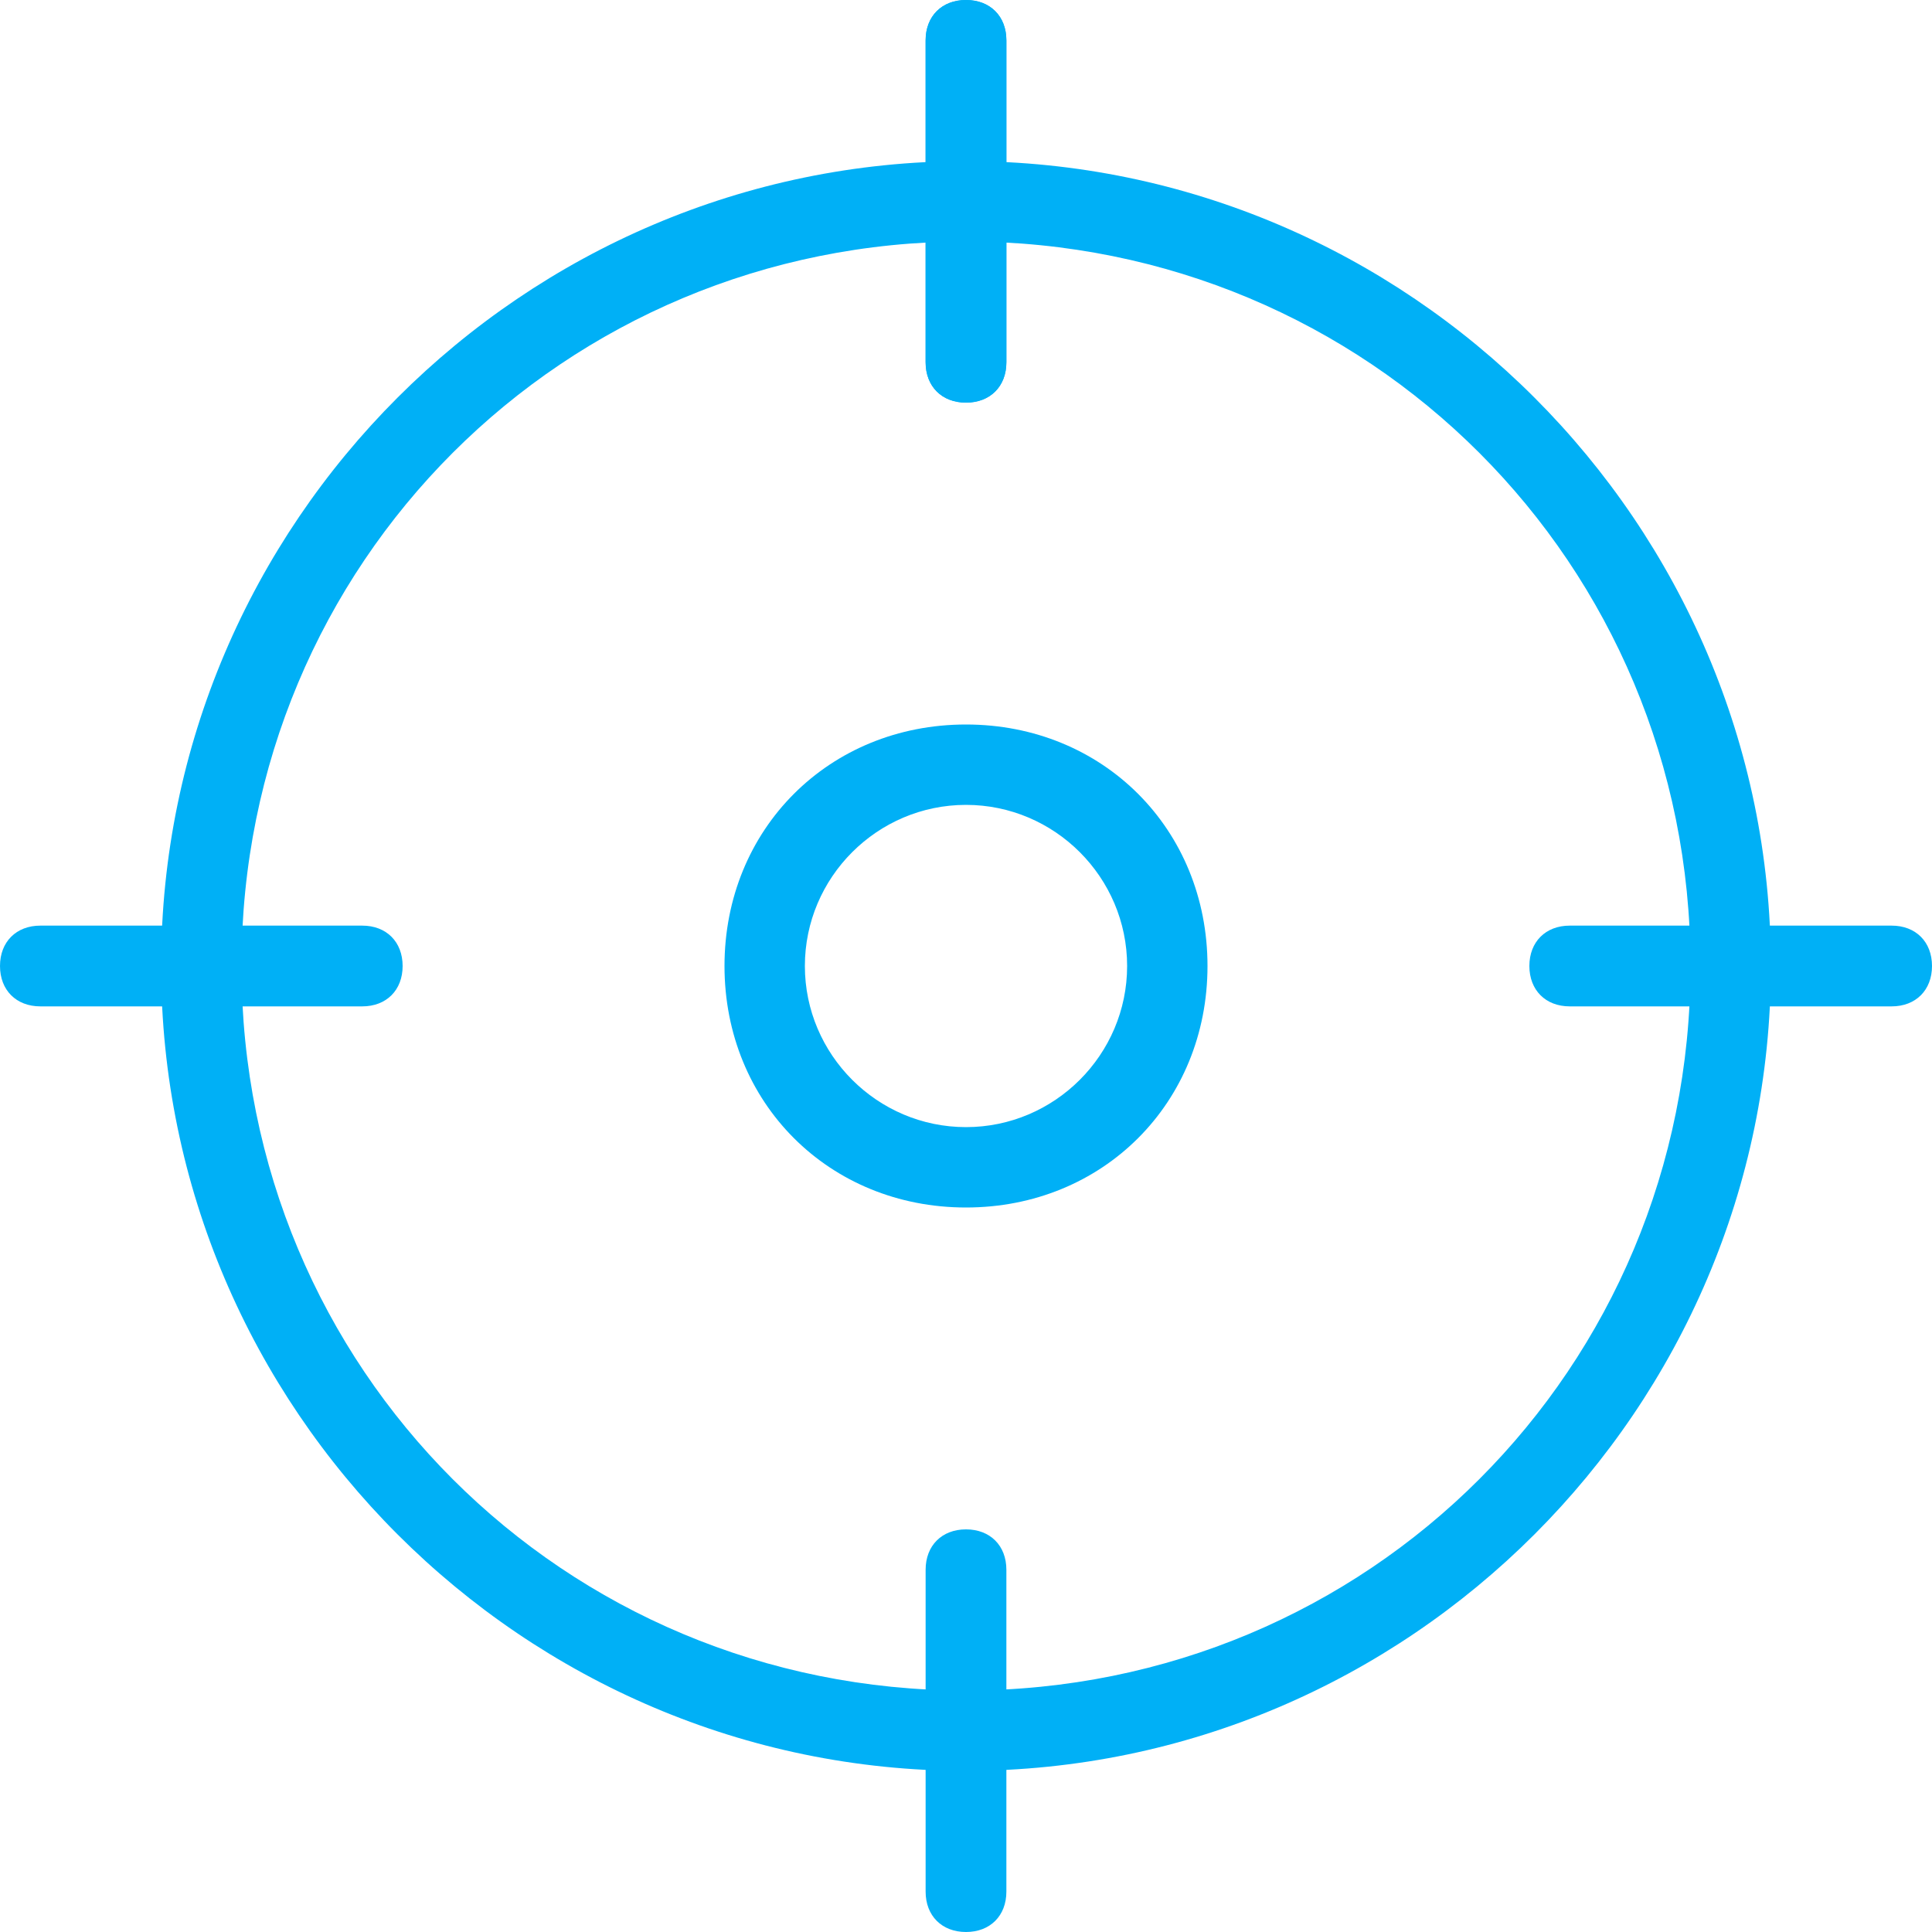<?xml version="1.0" encoding="UTF-8"?>
<svg xmlns="http://www.w3.org/2000/svg" id="light" version="1.1" viewBox="0 0 512 512">
  <defs>
    <style>
      .cls-1 {
        fill: #00b0f6;
        stroke-width: 0px;
      }
    </style>
  </defs>
  <path class="cls-1" d="M256,469.3c-117.3,0-213.3-96-213.3-213.3S138.7,42.7,256,42.7s213.3,96,213.3,213.3-96,213.3-213.3,213.3ZM256,64c-106.7,0-192,85.3-192,192s85.3,192,192,192,192-85.3,192-192-85.3-192-192-192Z"></path>
  <path class="cls-1" d="M256,106.7c-6.4,0-10.7-4.3-10.7-10.7V10.7C245.3,4.3,249.6,0,256,0s10.7,4.3,10.7,10.7v85.3c0,6.4-4.3,10.7-10.7,10.7Z"></path>
  <path class="cls-1" d="M256,106.7c-6.4,0-10.7-4.3-10.7-10.7V10.7C245.3,4.3,249.6,0,256,0s10.7,4.3,10.7,10.7v85.3c0,6.4-4.3,10.7-10.7,10.7Z"></path>
  <path class="cls-1" d="M501.3,266.7h-85.3c-6.4,0-10.7-4.3-10.7-10.7s4.3-10.7,10.7-10.7h85.3c6.4,0,10.7,4.3,10.7,10.7s-4.3,10.7-10.7,10.7Z"></path>
  <path class="cls-1" d="M256,512c-6.4,0-10.7-4.3-10.7-10.7v-85.3c0-6.4,4.3-10.7,10.7-10.7s10.7,4.3,10.7,10.7v85.3c0,6.4-4.3,10.7-10.7,10.7Z"></path>
  <path class="cls-1" d="M96,266.7H10.7c-6.4,0-10.7-4.3-10.7-10.7s4.3-10.7,10.7-10.7h85.3c6.4,0,10.7,4.3,10.7,10.7s-4.3,10.7-10.7,10.7Z"></path>
  <path class="cls-1" d="M256,320c-36.3,0-64-27.7-64-64s27.7-64,64-64,64,27.7,64,64-27.7,64-64,64ZM256,213.3c-23.5,0-42.7,19.2-42.7,42.7s19.2,42.7,42.7,42.7,42.7-19.2,42.7-42.7-19.2-42.7-42.7-42.7Z"></path>
</svg>
